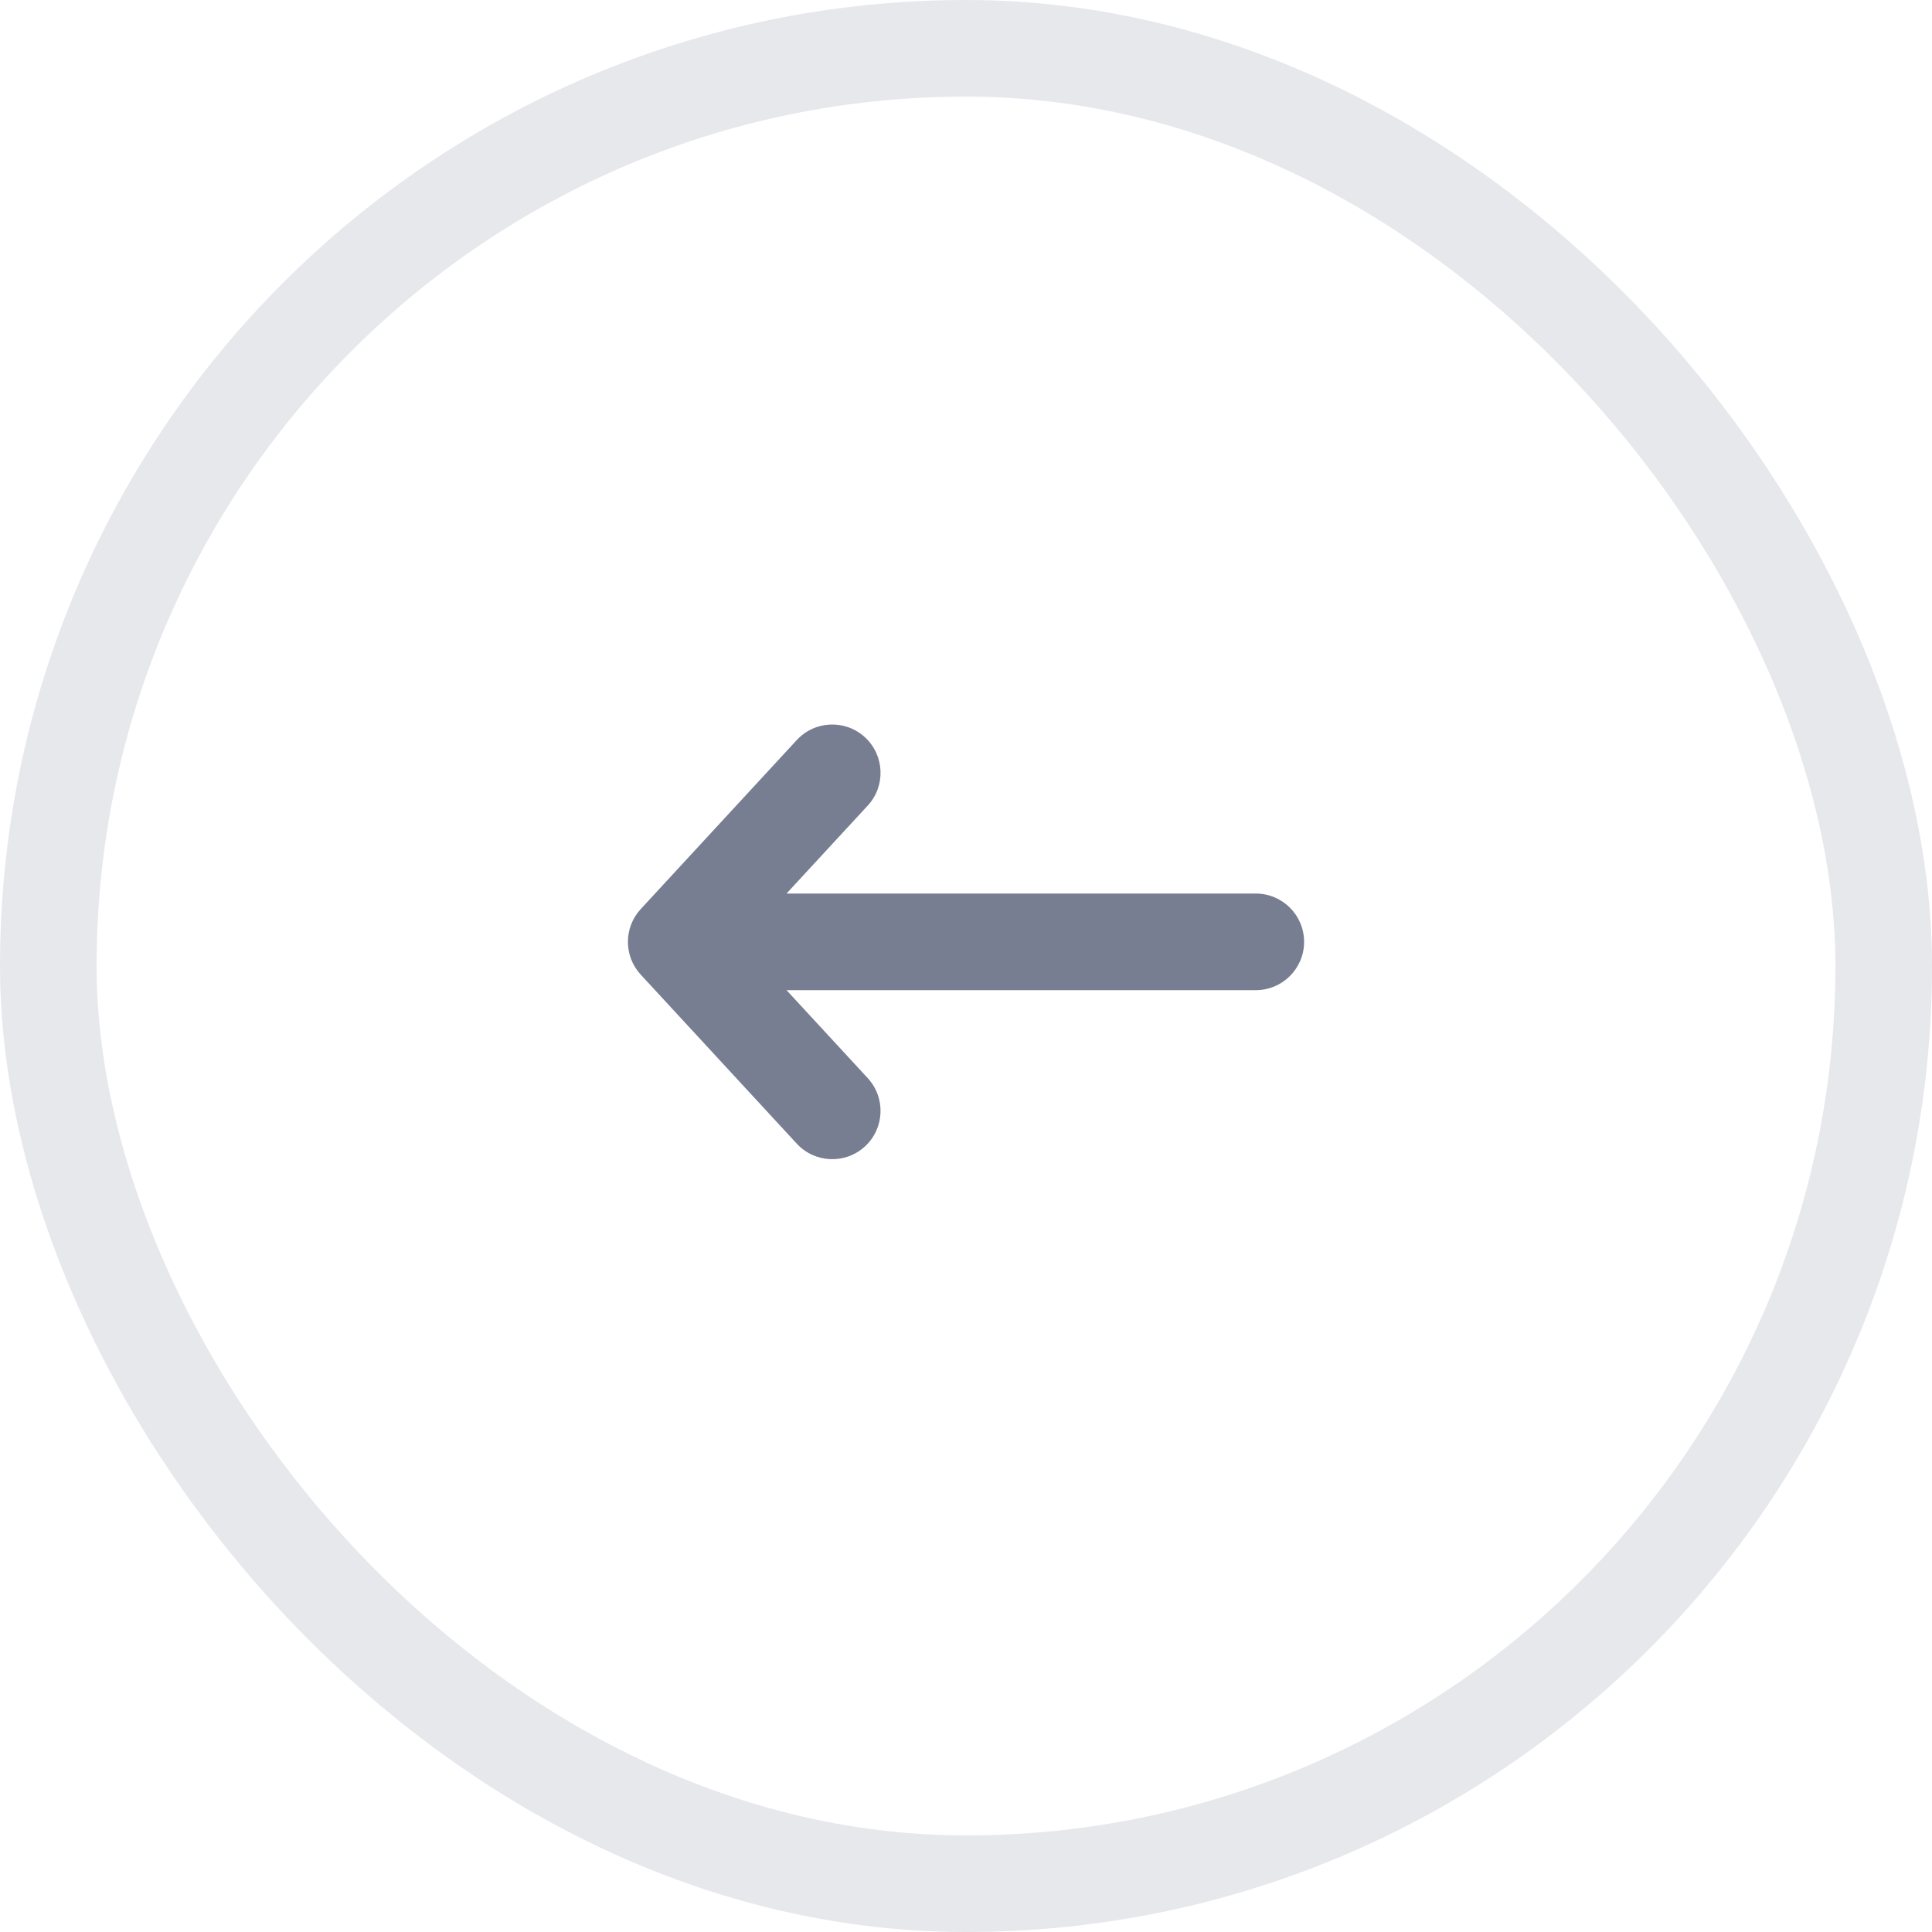 <svg width="40" height="40" viewBox="0 0 40 40" fill="none" xmlns="http://www.w3.org/2000/svg">
<path fill-rule="evenodd" clip-rule="evenodd" d="M17.909 15.265C17.503 14.891 16.871 14.916 16.496 15.322L13.265 18.822C12.912 19.205 12.912 19.795 13.265 20.178L16.496 23.678C16.871 24.084 17.503 24.109 17.909 23.735C18.315 23.36 18.34 22.728 17.966 22.322L16.284 20.5L26 20.5C26.552 20.5 27 20.052 27 19.5C27 18.948 26.552 18.5 26 18.5L16.284 18.5L17.966 16.678C18.34 16.273 18.315 15.64 17.909 15.265Z" fill="#777E91"/>
<rect x="1" y="1" width="38" height="38" rx="19" stroke="#E6E8EC" stroke-width="2"/>
</svg>
